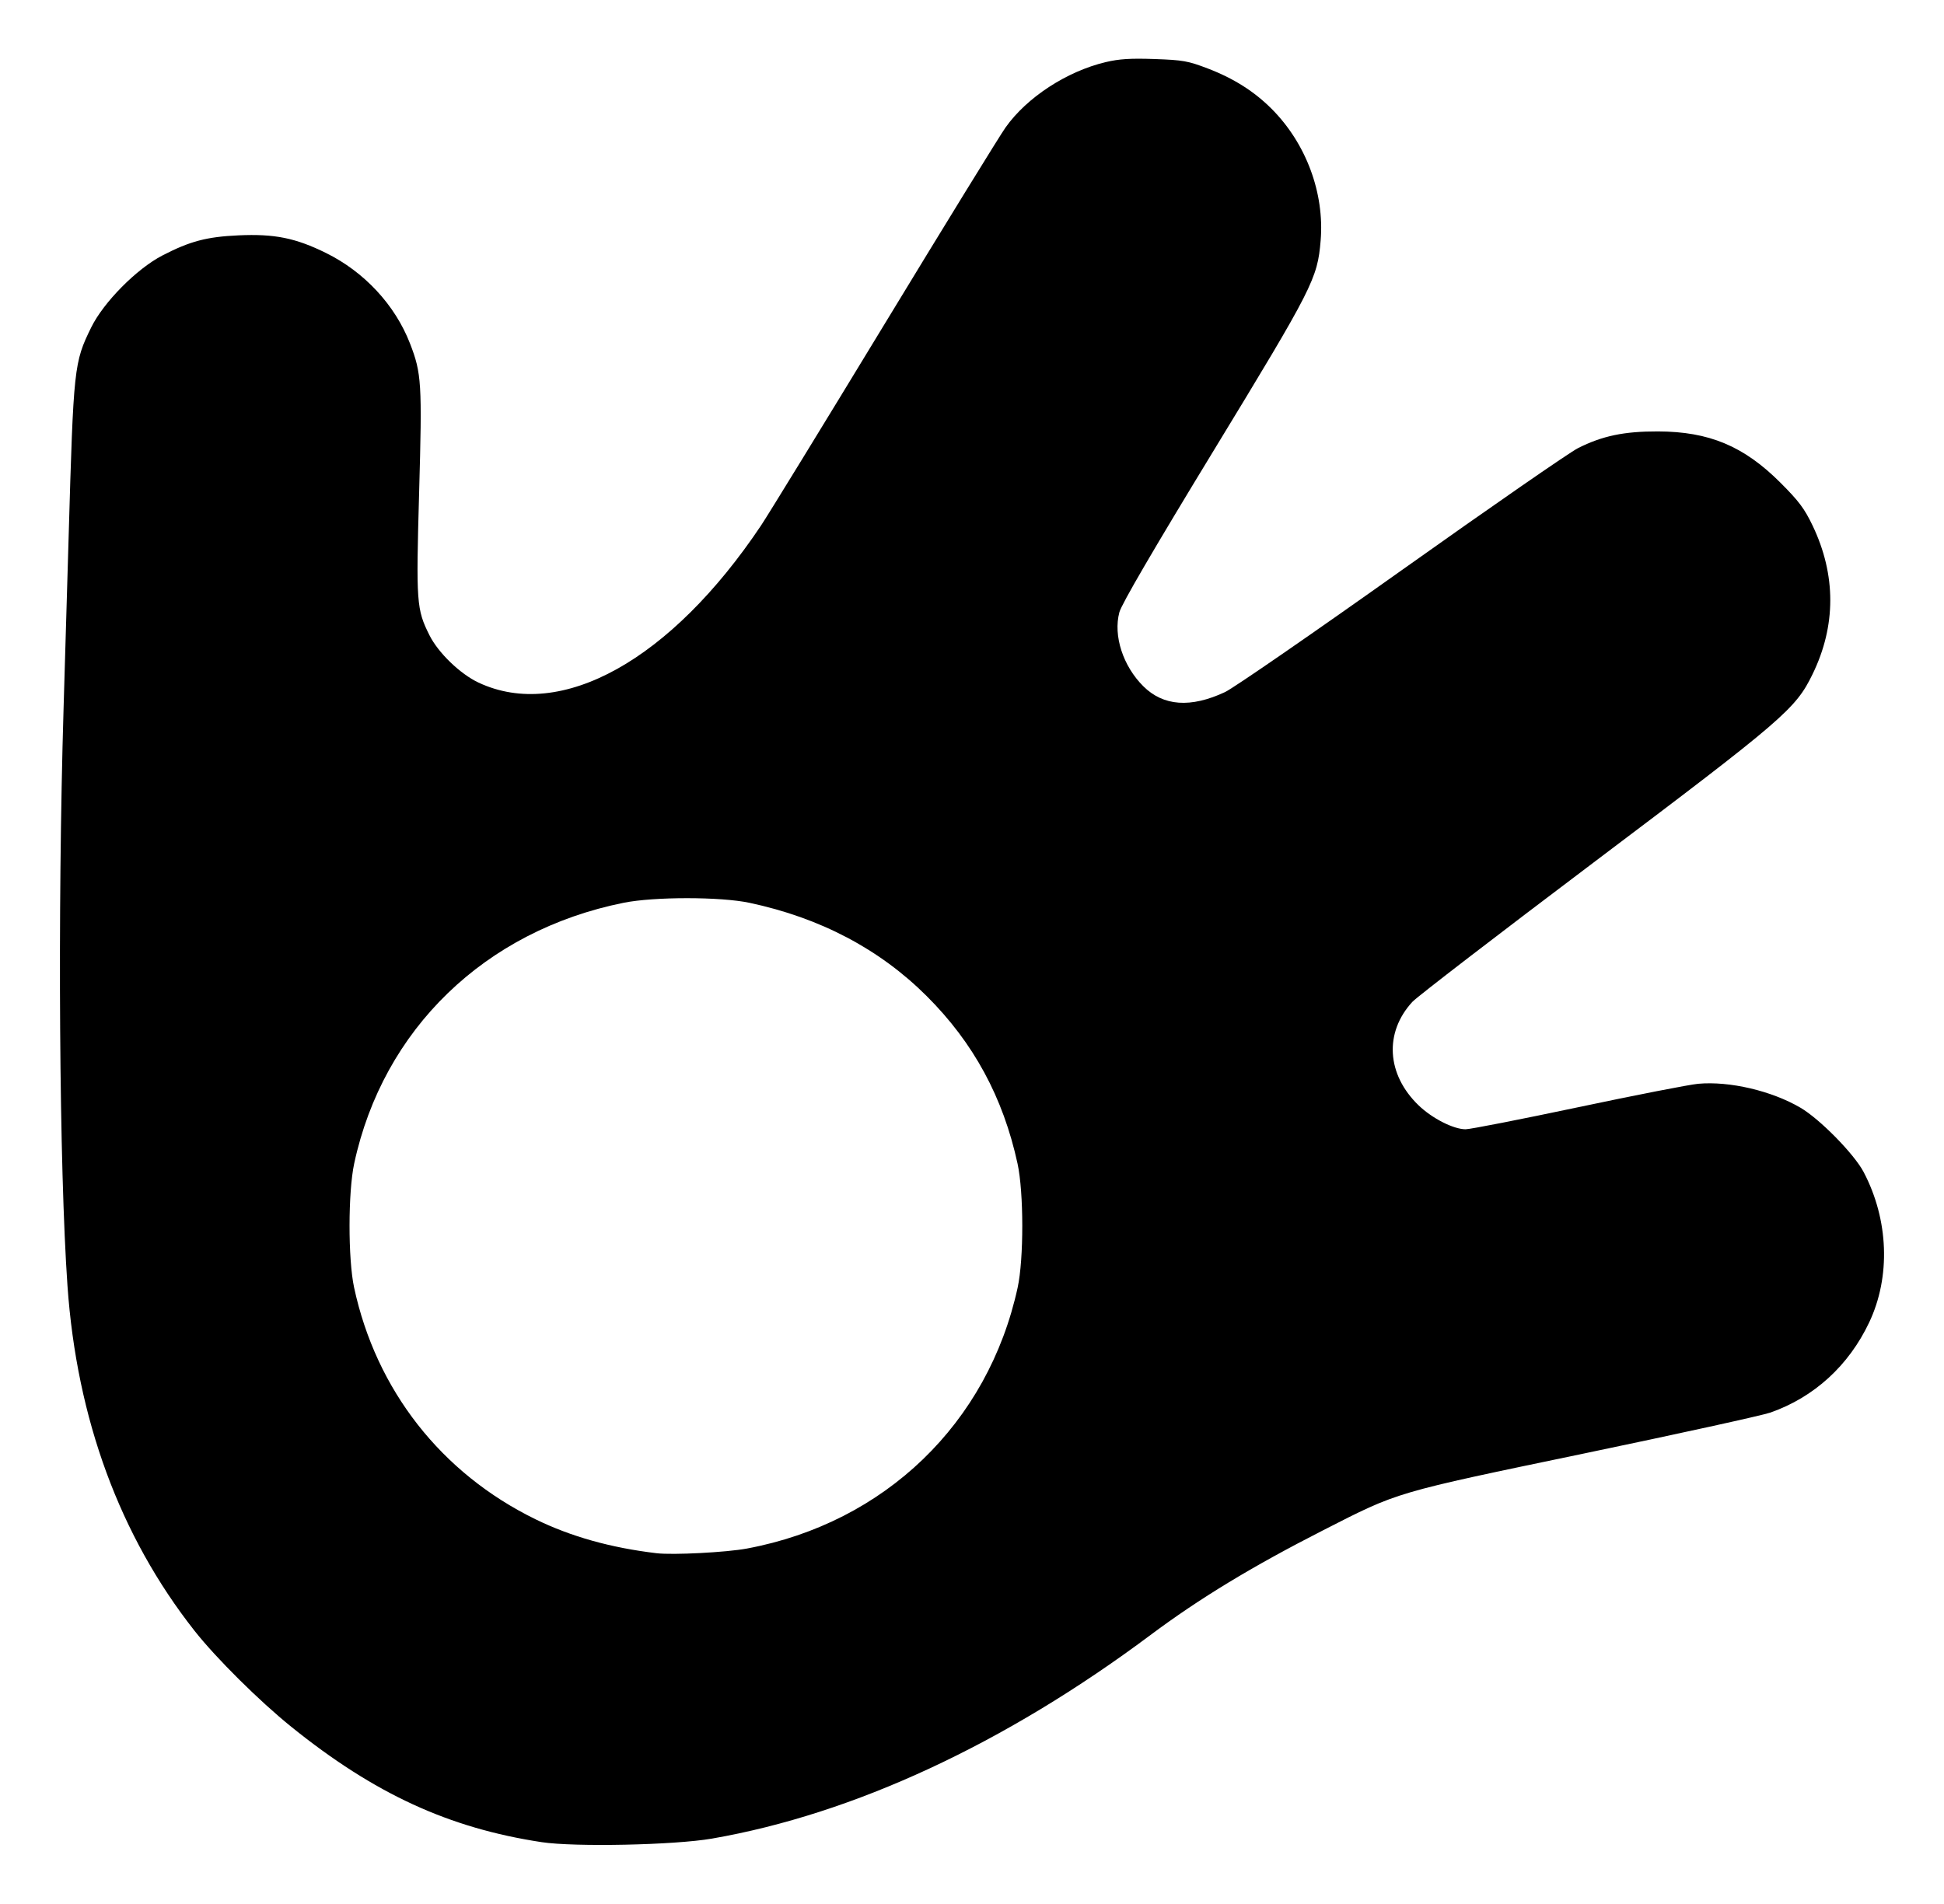 <?xml version="1.0" encoding="UTF-8" standalone="no"?>
<!-- Created with Inkscape (http://www.inkscape.org/) -->

<svg
   xmlns:dc="http://purl.org/dc/elements/1.1/"
   xmlns:cc="http://creativecommons.org/ns#"
   xmlns:rdf="http://www.w3.org/1999/02/22-rdf-syntax-ns#"
   xmlns:svg="http://www.w3.org/2000/svg"
   xmlns="http://www.w3.org/2000/svg"
   version="1.1"
   width="746.015"
   height="730.663"
   id="svg2">
  <defs
     id="defs4" />
  <g
     transform="translate(54.87,-153.438)"
     id="layer1">
    <path
       d=""
       id="path2996"
       style="fill:#000000" />
    <path
       d="M 152.962,860.491 C 117.376,855.084 88.873,841.958 57.024,816.312 44.723,806.408 28.008,789.824 19.757,779.34 -8.892,742.934 -25.391,698.107 -28.976,646.937 c -3.159,-45.096 -3.827,-143.523 -1.502,-221.443 0.747,-25.03 1.625,-54.798 1.953,-66.152 1.878,-65.132 2.054,-66.76 8.653,-80.226 4.737,-9.666 17.473,-22.534 27.353,-27.637 10.586,-5.467 16.96,-7.152 29.166,-7.709 13.832,-0.631 21.9,0.998 33.629,6.788 14.674,7.245 26.457,19.941 32.177,34.669 4.473,11.52 4.701,15.226 3.52,57.225 -1.192,42.389 -1.015,44.834 3.966,54.801 3.375,6.754 11.812,14.894 18.857,18.193 31.656,14.823 73.805,-8.634 108.4,-60.326 2.59,-3.871 23.82,-38.495 47.176,-76.942 23.357,-38.448 44.346,-72.564 46.643,-75.814 8.146,-11.526 23.496,-21.544 38.443,-25.088 5.181,-1.229 9.532,-1.502 18.766,-1.178 10.888,0.382 12.818,0.726 20.467,3.653 9.81,3.754 17.726,8.757 24.376,15.407 13.277,13.277 20.383,32.34 18.867,50.613 -1.214,14.629 -2.941,18.021 -40.947,80.436 -23.248,38.179 -35.456,59.111 -36.29,62.224 -2.404,8.967 1.37,20.636 9.186,28.407 7.7,7.656 18.18,8.401 31.365,2.232 3.191,-1.493 33.634,-22.497 67.651,-46.675 34.017,-24.178 64.529,-45.309 67.804,-46.959 9.341,-4.703 17.665,-6.445 30.639,-6.41 19.66,0.053 32.984,5.628 47.043,19.685 7.066,7.064 9.236,9.96 12.348,16.478 9.046,18.943 9.034,38.441 -0.035,57.036 -6.513,13.356 -10.909,17.135 -84.222,72.412 -36.383,27.433 -67.577,51.422 -69.318,53.309 -10.886,11.795 -9.932,27.882 2.356,39.739 5.185,5.003 13.377,9.179 18.035,9.192 1.732,0.005 21.152,-3.798 43.157,-8.45 22.005,-4.653 42.756,-8.708 46.113,-9.012 12.023,-1.088 28.169,2.694 39.26,9.195 7.437,4.359 20.604,17.776 24.239,24.697 9.612,18.305 10.416,40.157 2.125,57.689 -7.847,16.591 -21.164,28.746 -37.937,34.625 -3.096,1.085 -35.187,8.132 -71.312,15.66 -73.437,15.303 -71.12,14.621 -100.282,29.497 -27.316,13.934 -47.44,26.144 -66.269,40.209 -55.929,41.777 -113.983,68.731 -168.316,78.148 -14.375,2.492 -52.667,3.287 -65.362,1.358 z m 78.855,-112.7 c 52.886,-9.877 92.495,-48.073 103.836,-100.133 2.388,-10.959 2.369,-36.54 -0.035,-47.587 -5.544,-25.482 -16.866,-46.367 -34.866,-64.318 -18.082,-18.032 -40.892,-30.038 -68.021,-35.802 -11.115,-2.362 -36.562,-2.367 -48.267,-0.011 -53.251,10.721 -92.341,48.551 -103.412,100.081 -2.36,10.984 -2.383,36.646 -0.042,47.565 8.434,39.35 33.452,71.318 69.641,88.988 13.625,6.653 28.881,10.93 46.447,13.021 6.259,0.745 26.78,-0.321 34.718,-1.803 z"
       id="path3009"
       style="fill:#000000" />
  </g>
</svg>
